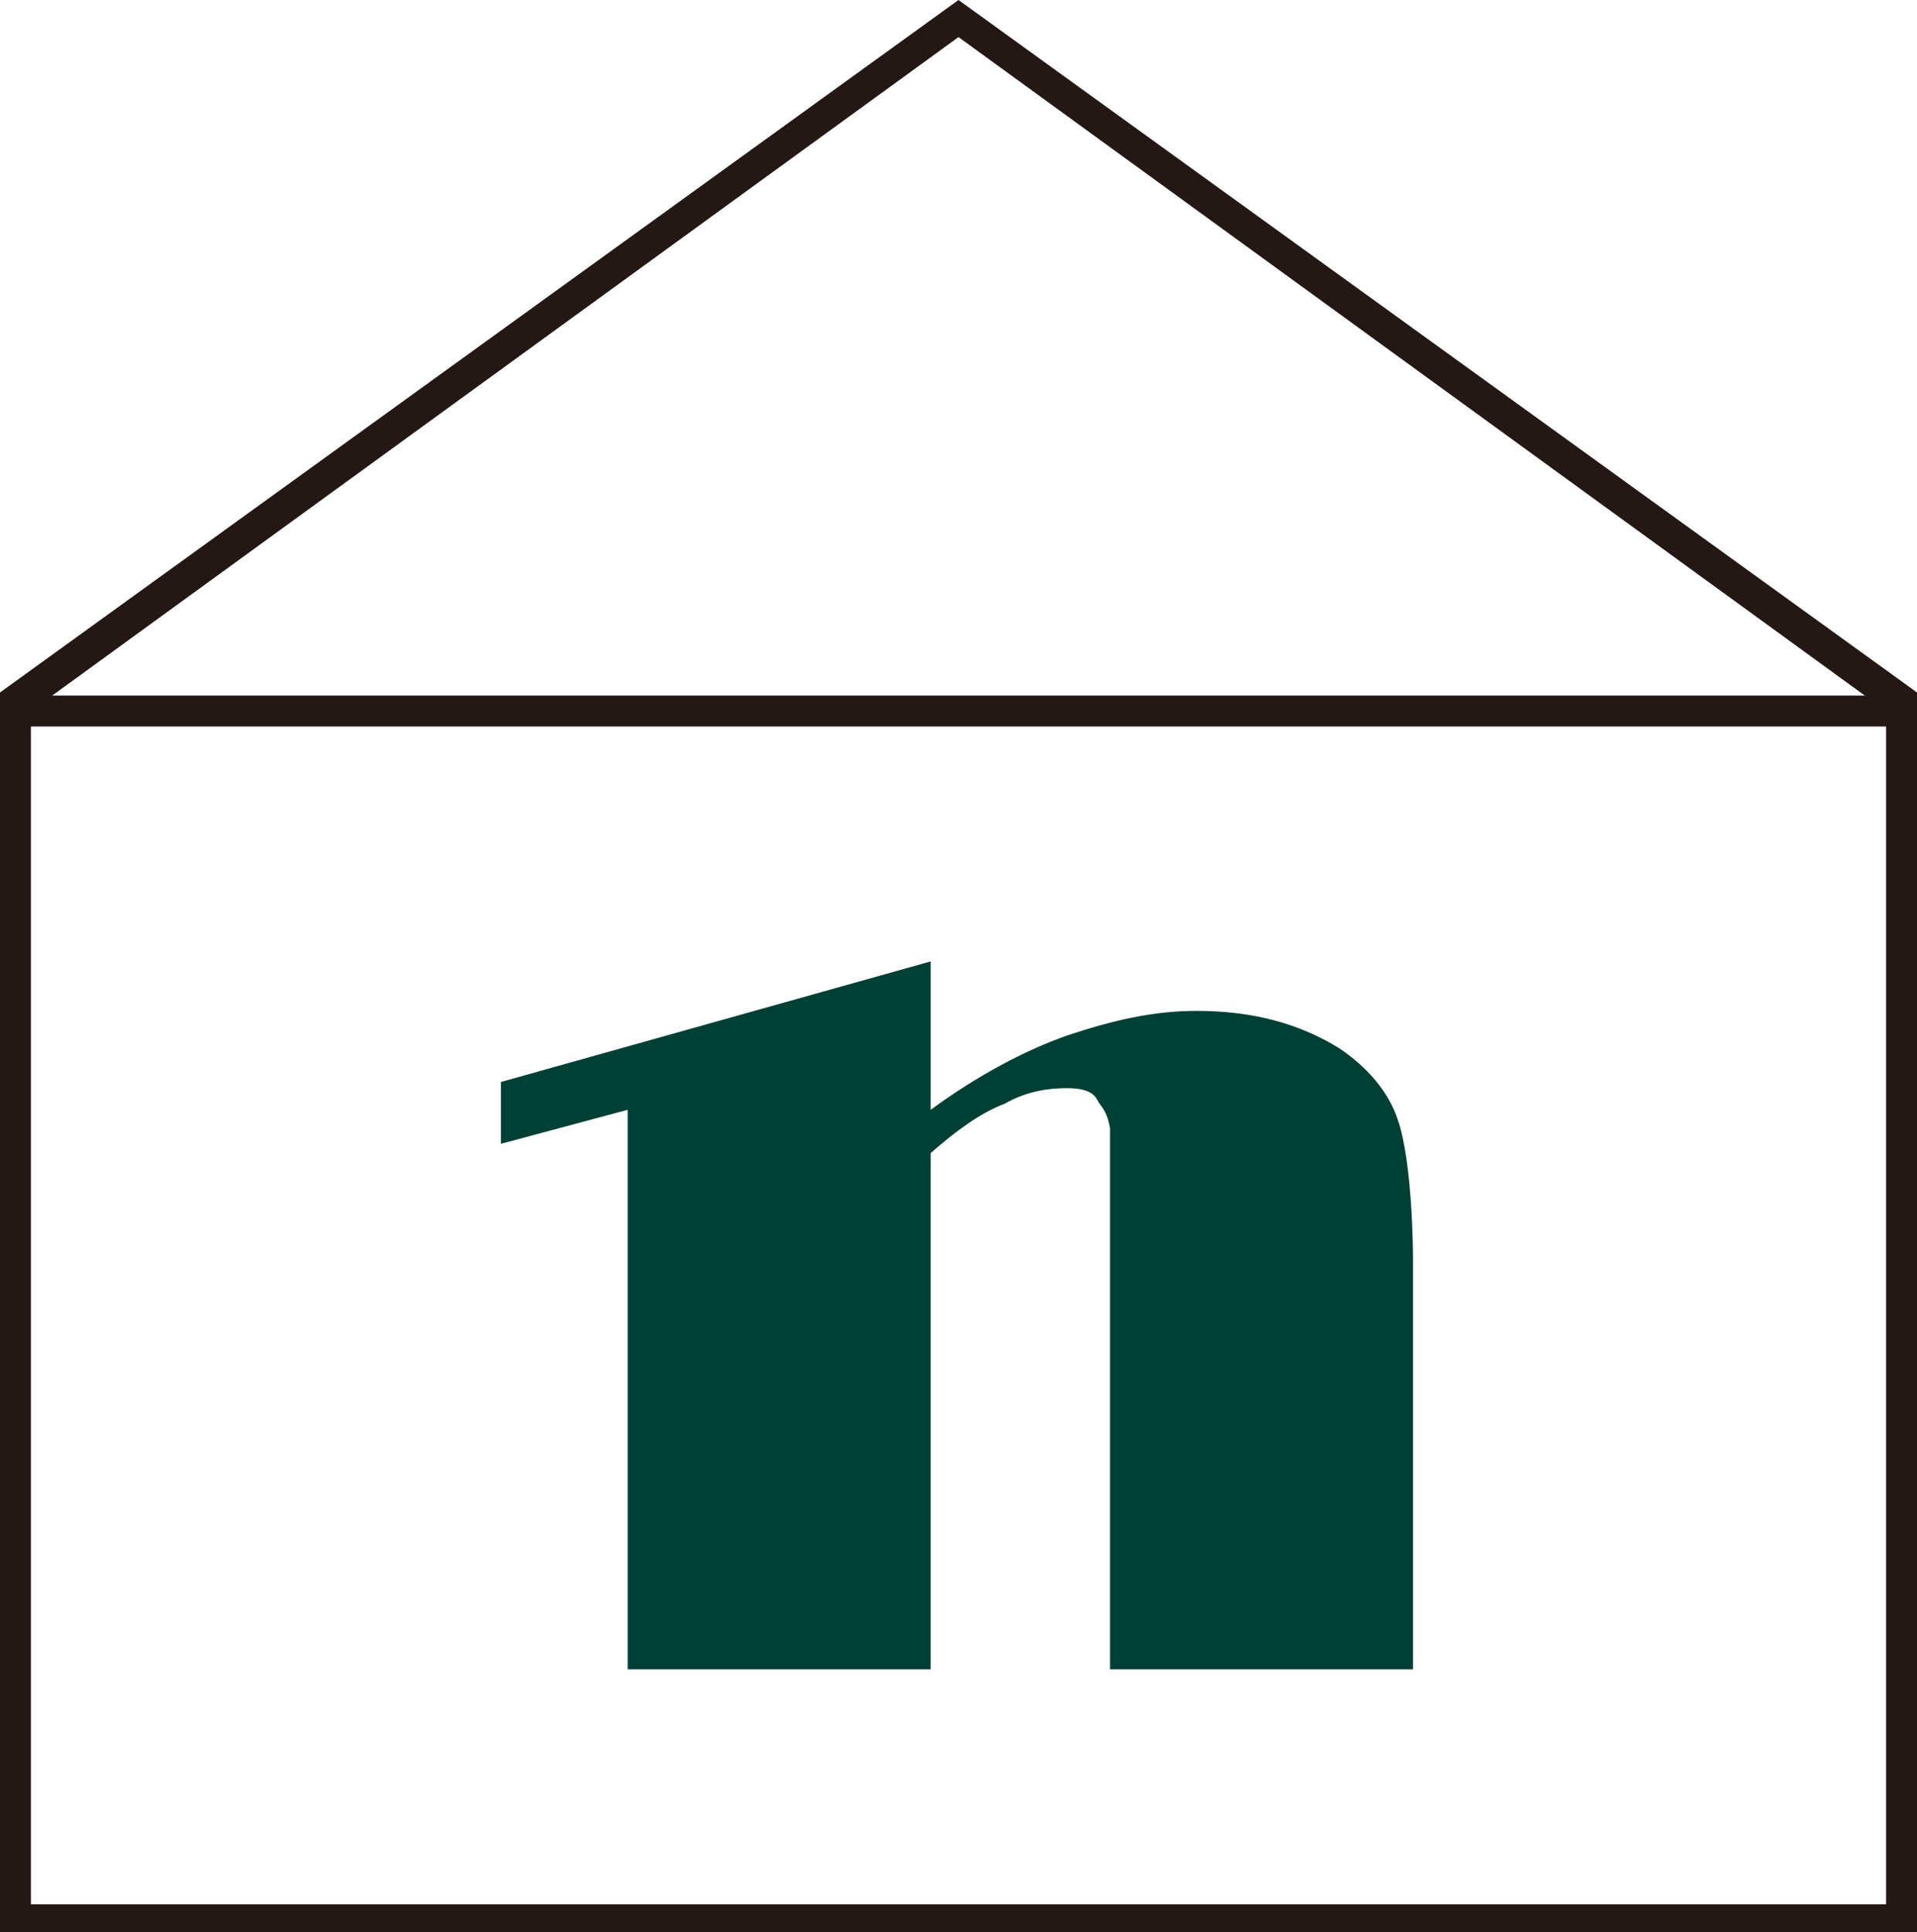 <?xml version="1.0" encoding="utf-8"?>
<!-- Generator: Adobe Illustrator 24.1.2, SVG Export Plug-In . SVG Version: 6.00 Build 0)  -->
<svg version="1.1" id="レイヤー_1" xmlns="http://www.w3.org/2000/svg" xmlns:xlink="http://www.w3.org/1999/xlink" x="0px"
	 y="0px" viewBox="0 0 62 62.5" style="enable-background:new 0 0 62 62.5;" xml:space="preserve">
<style type="text/css">
	.st0{fill:#231815;}
	.st1{fill:none;stroke:#231815;stroke-linejoin:round;stroke-miterlimit:10;}
	.st2{fill:#003F34;}
</style>
<g>
	<g>
		<path class="st0" d="M31,1.2L61,23v38.6H1V23L31,1.2 M31,0L0,22.4v40.1h62V22.4L31,0L31,0z"/>
	</g>
	<g>
		<line class="st1" x1="0.3" y1="23" x2="61.9" y2="23"/>
	</g>
	<path class="st2" d="M45.2,36.2c-0.3-0.9-1-1.7-1.9-2.3c-1.3-0.8-2.8-1.2-4.6-1.2c-1.4,0-2.7,0.3-4.2,0.8c-1.4,0.5-2.9,1.3-4.4,2.4
		v-4.8l-13.9,3.9V37l4.1-1.1V54h9.8l0-16.7c0.8-0.7,1.6-1.3,2.4-1.6c0.7-0.4,1.4-0.5,2-0.5c0.7,0,0.9,0.2,1,0.4
		c0.1,0.2,0.3,0.3,0.4,0.9c0,0.3,0,4.2,0,4.2V54h9.8V40.7C45.7,40.7,45.7,37.6,45.2,36.2"/>
</g>
</svg>
